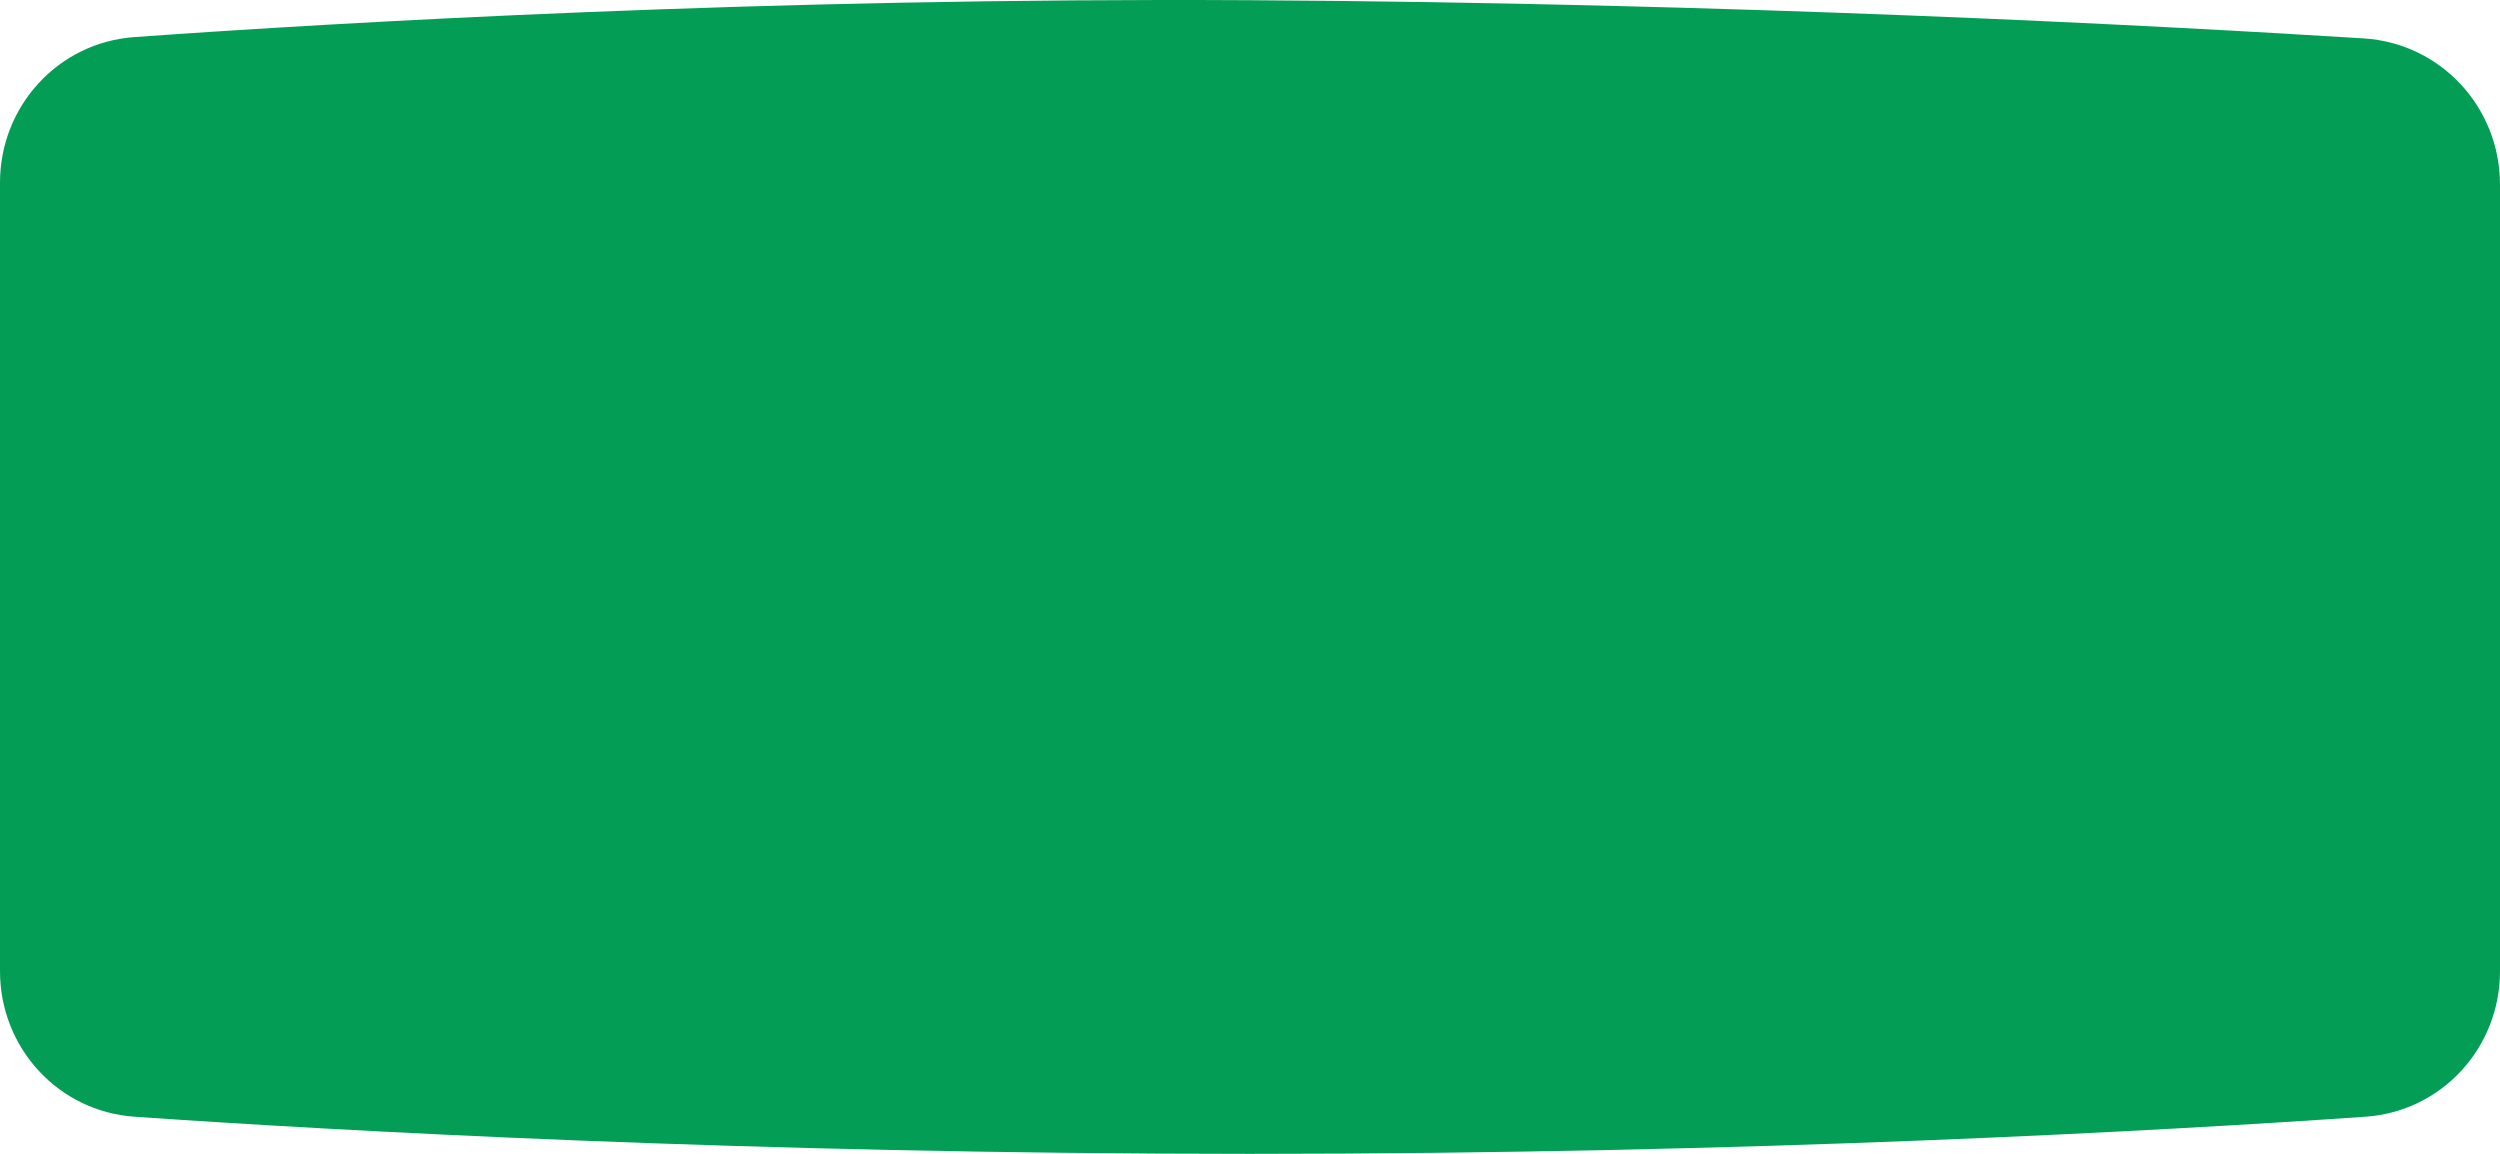 <svg width="338" height="156" viewBox="0 0 338 156" fill="none" xmlns="http://www.w3.org/2000/svg">
<path d="M0 24.704C0 14.36 7.851 5.751 18.169 5.013C46.175 3.012 103.552 -0.348 169 0.029C234.24 0.406 291.461 3.435 319.563 5.191C329.994 5.843 338 14.509 338 24.96V131.301C338 141.656 330.134 150.267 319.804 150.982C292.584 152.867 237.105 156 169 156C100.895 156 45.416 152.867 18.196 150.982C7.866 150.267 0 141.656 0 131.301V24.704Z" fill="#039D55"/>
</svg>
